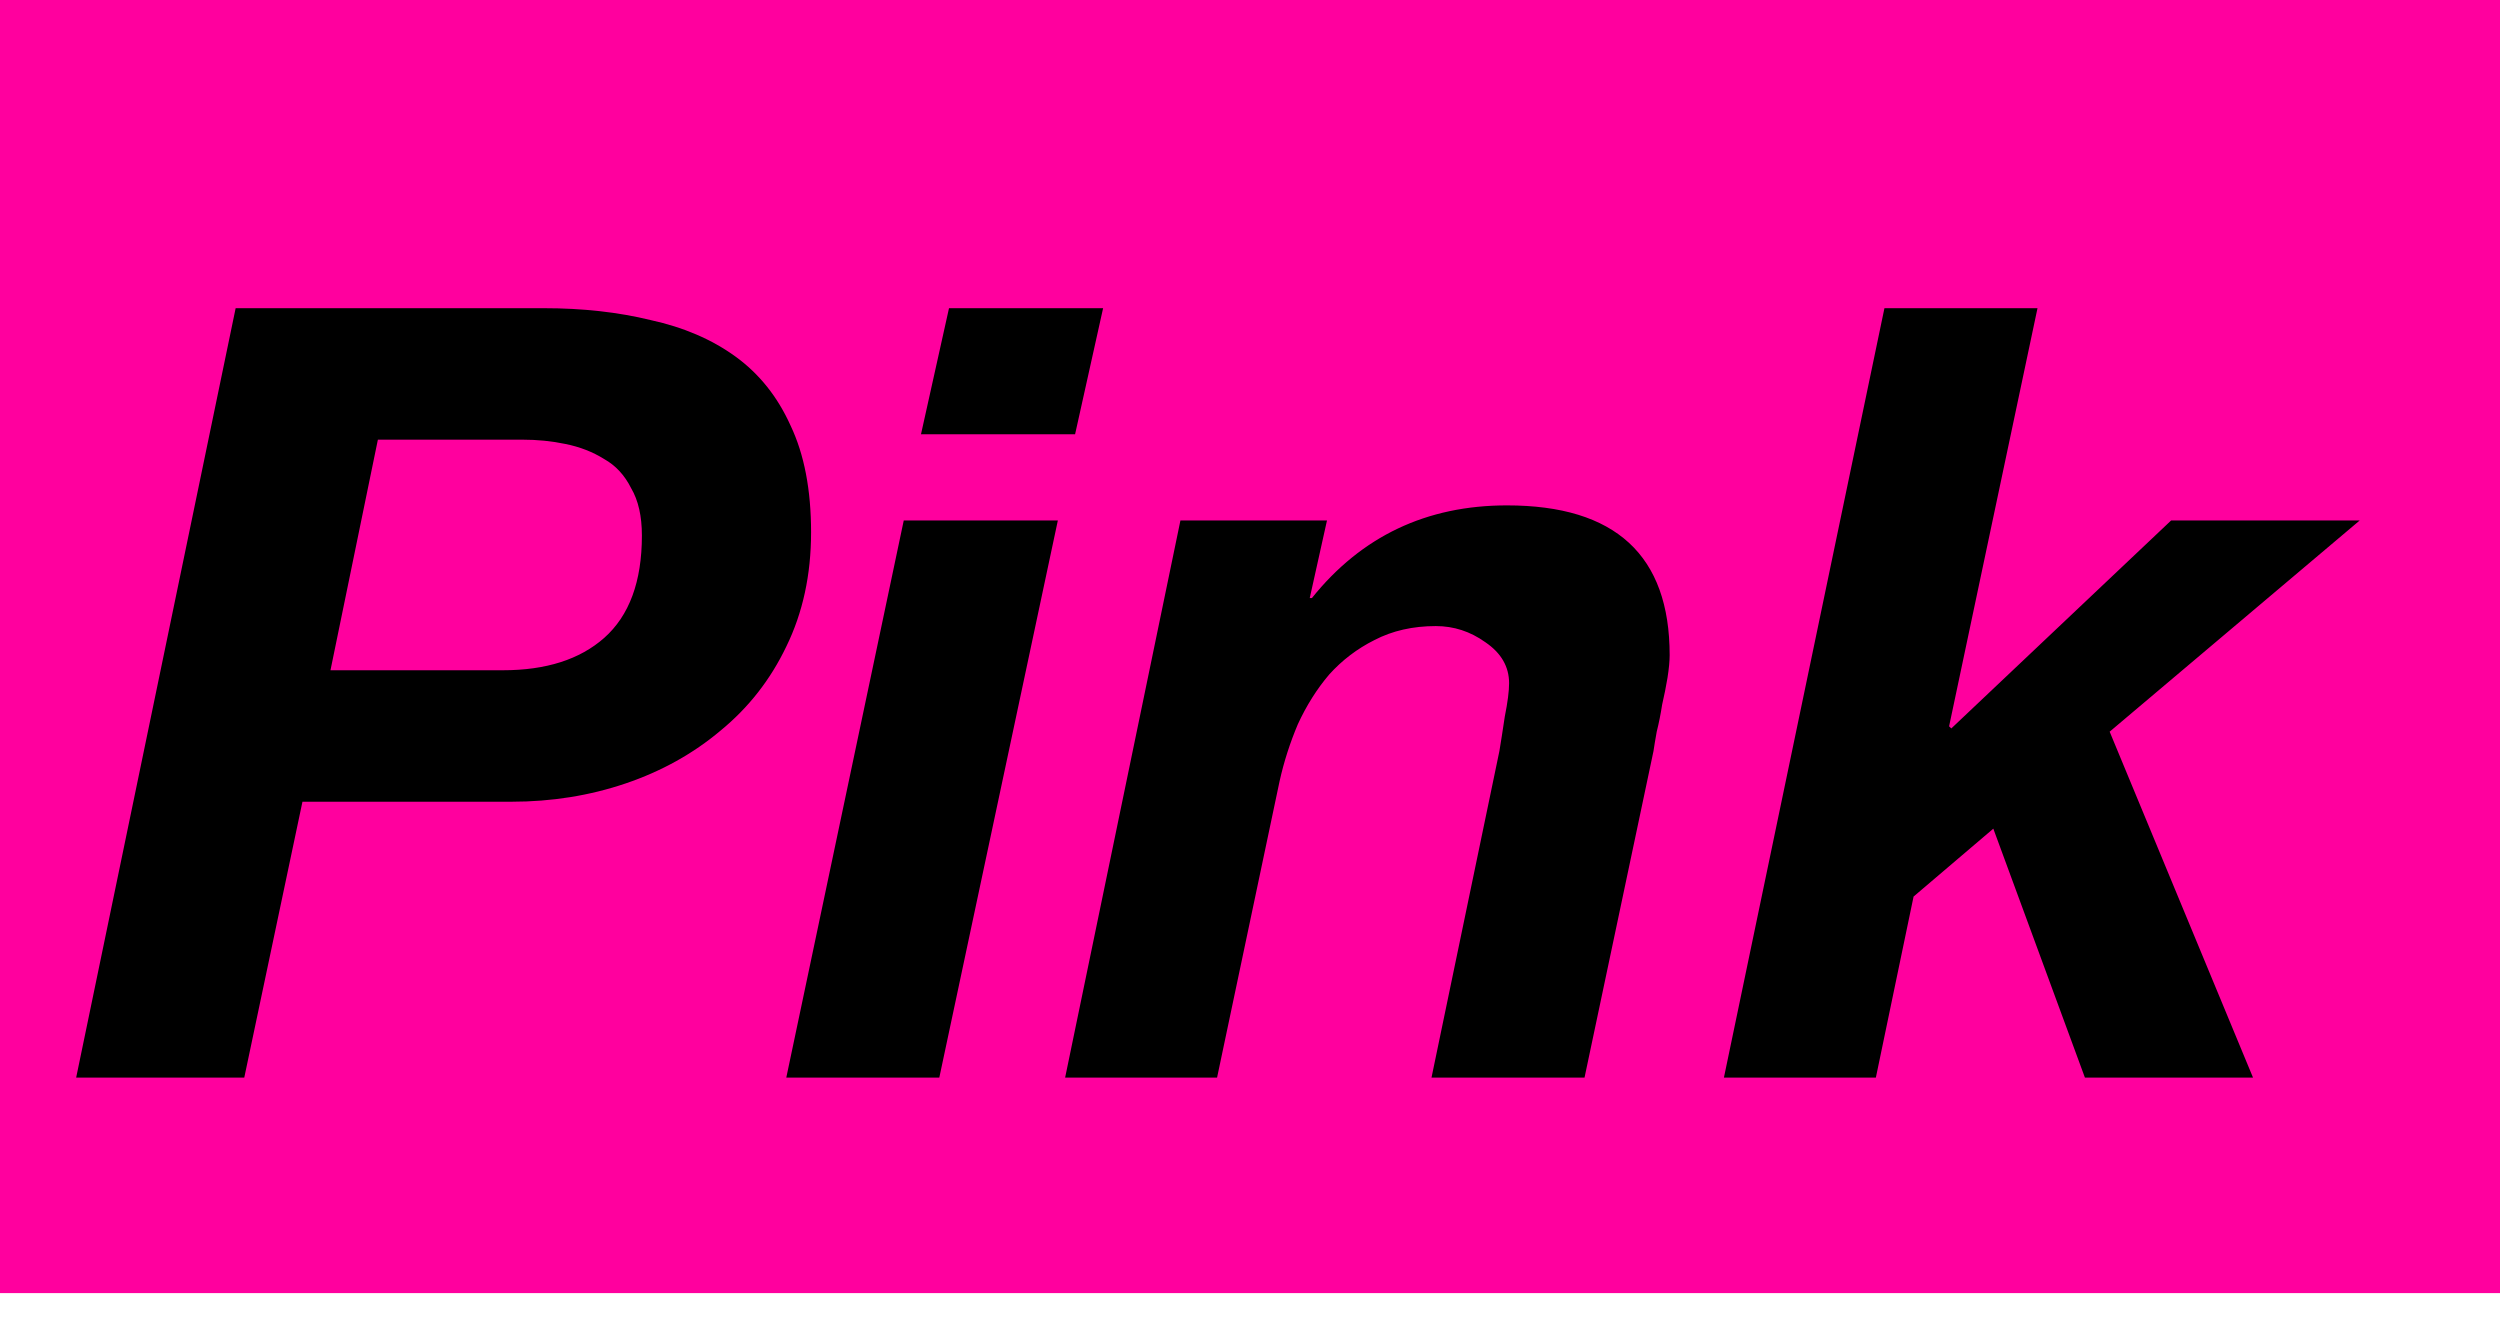 <?xml version="1.0" encoding="UTF-8"?> <svg xmlns="http://www.w3.org/2000/svg" width="58" height="31" viewBox="0 0 58 31" fill="none"><rect width="58" height="30" fill="#FF009E"></rect><path d="M5.467 7.15H12.617C13.517 7.15 14.342 7.242 15.092 7.425C15.858 7.592 16.517 7.875 17.067 8.275C17.617 8.675 18.042 9.208 18.342 9.875C18.659 10.542 18.817 11.367 18.817 12.35C18.817 13.333 18.625 14.217 18.242 15C17.875 15.767 17.367 16.417 16.717 16.95C16.084 17.483 15.35 17.892 14.517 18.175C13.684 18.458 12.8 18.6 11.867 18.6H7.017L5.667 25H1.767L5.467 7.15ZM7.667 15.55H11.667C12.667 15.55 13.45 15.3 14.017 14.8C14.6 14.283 14.892 13.492 14.892 12.425C14.892 11.975 14.809 11.608 14.642 11.325C14.492 11.025 14.284 10.8 14.017 10.65C13.75 10.483 13.45 10.367 13.117 10.3C12.8 10.233 12.467 10.2 12.117 10.2H8.767L7.667 15.55ZM24.942 10.075H21.367L22.017 7.15H25.592L24.942 10.075ZM20.967 12.075H24.542L21.792 25H18.242L20.967 12.075ZM27.386 12.075H30.786L30.386 13.875H30.436C31.586 12.442 33.095 11.725 34.961 11.725C37.478 11.725 38.736 12.883 38.736 15.2C38.736 15.333 38.72 15.508 38.686 15.725C38.653 15.925 38.611 16.133 38.561 16.35C38.528 16.567 38.486 16.775 38.436 16.975C38.403 17.158 38.378 17.308 38.361 17.425L36.761 25H33.211L34.786 17.425C34.82 17.225 34.861 16.958 34.911 16.625C34.978 16.292 35.011 16.033 35.011 15.85C35.011 15.467 34.828 15.15 34.461 14.9C34.111 14.65 33.728 14.525 33.311 14.525C32.778 14.525 32.303 14.633 31.886 14.85C31.486 15.05 31.136 15.317 30.836 15.65C30.553 15.983 30.311 16.367 30.111 16.8C29.928 17.233 29.786 17.675 29.686 18.125L28.236 25H24.711L27.386 12.075ZM43.719 7.15H47.27L45.219 16.85L45.27 16.9L50.37 12.075H54.745L48.944 16.975L52.27 25H48.37L46.245 19.225L44.395 20.8L43.52 25H39.995L43.719 7.15Z" fill="black"></path></svg> 